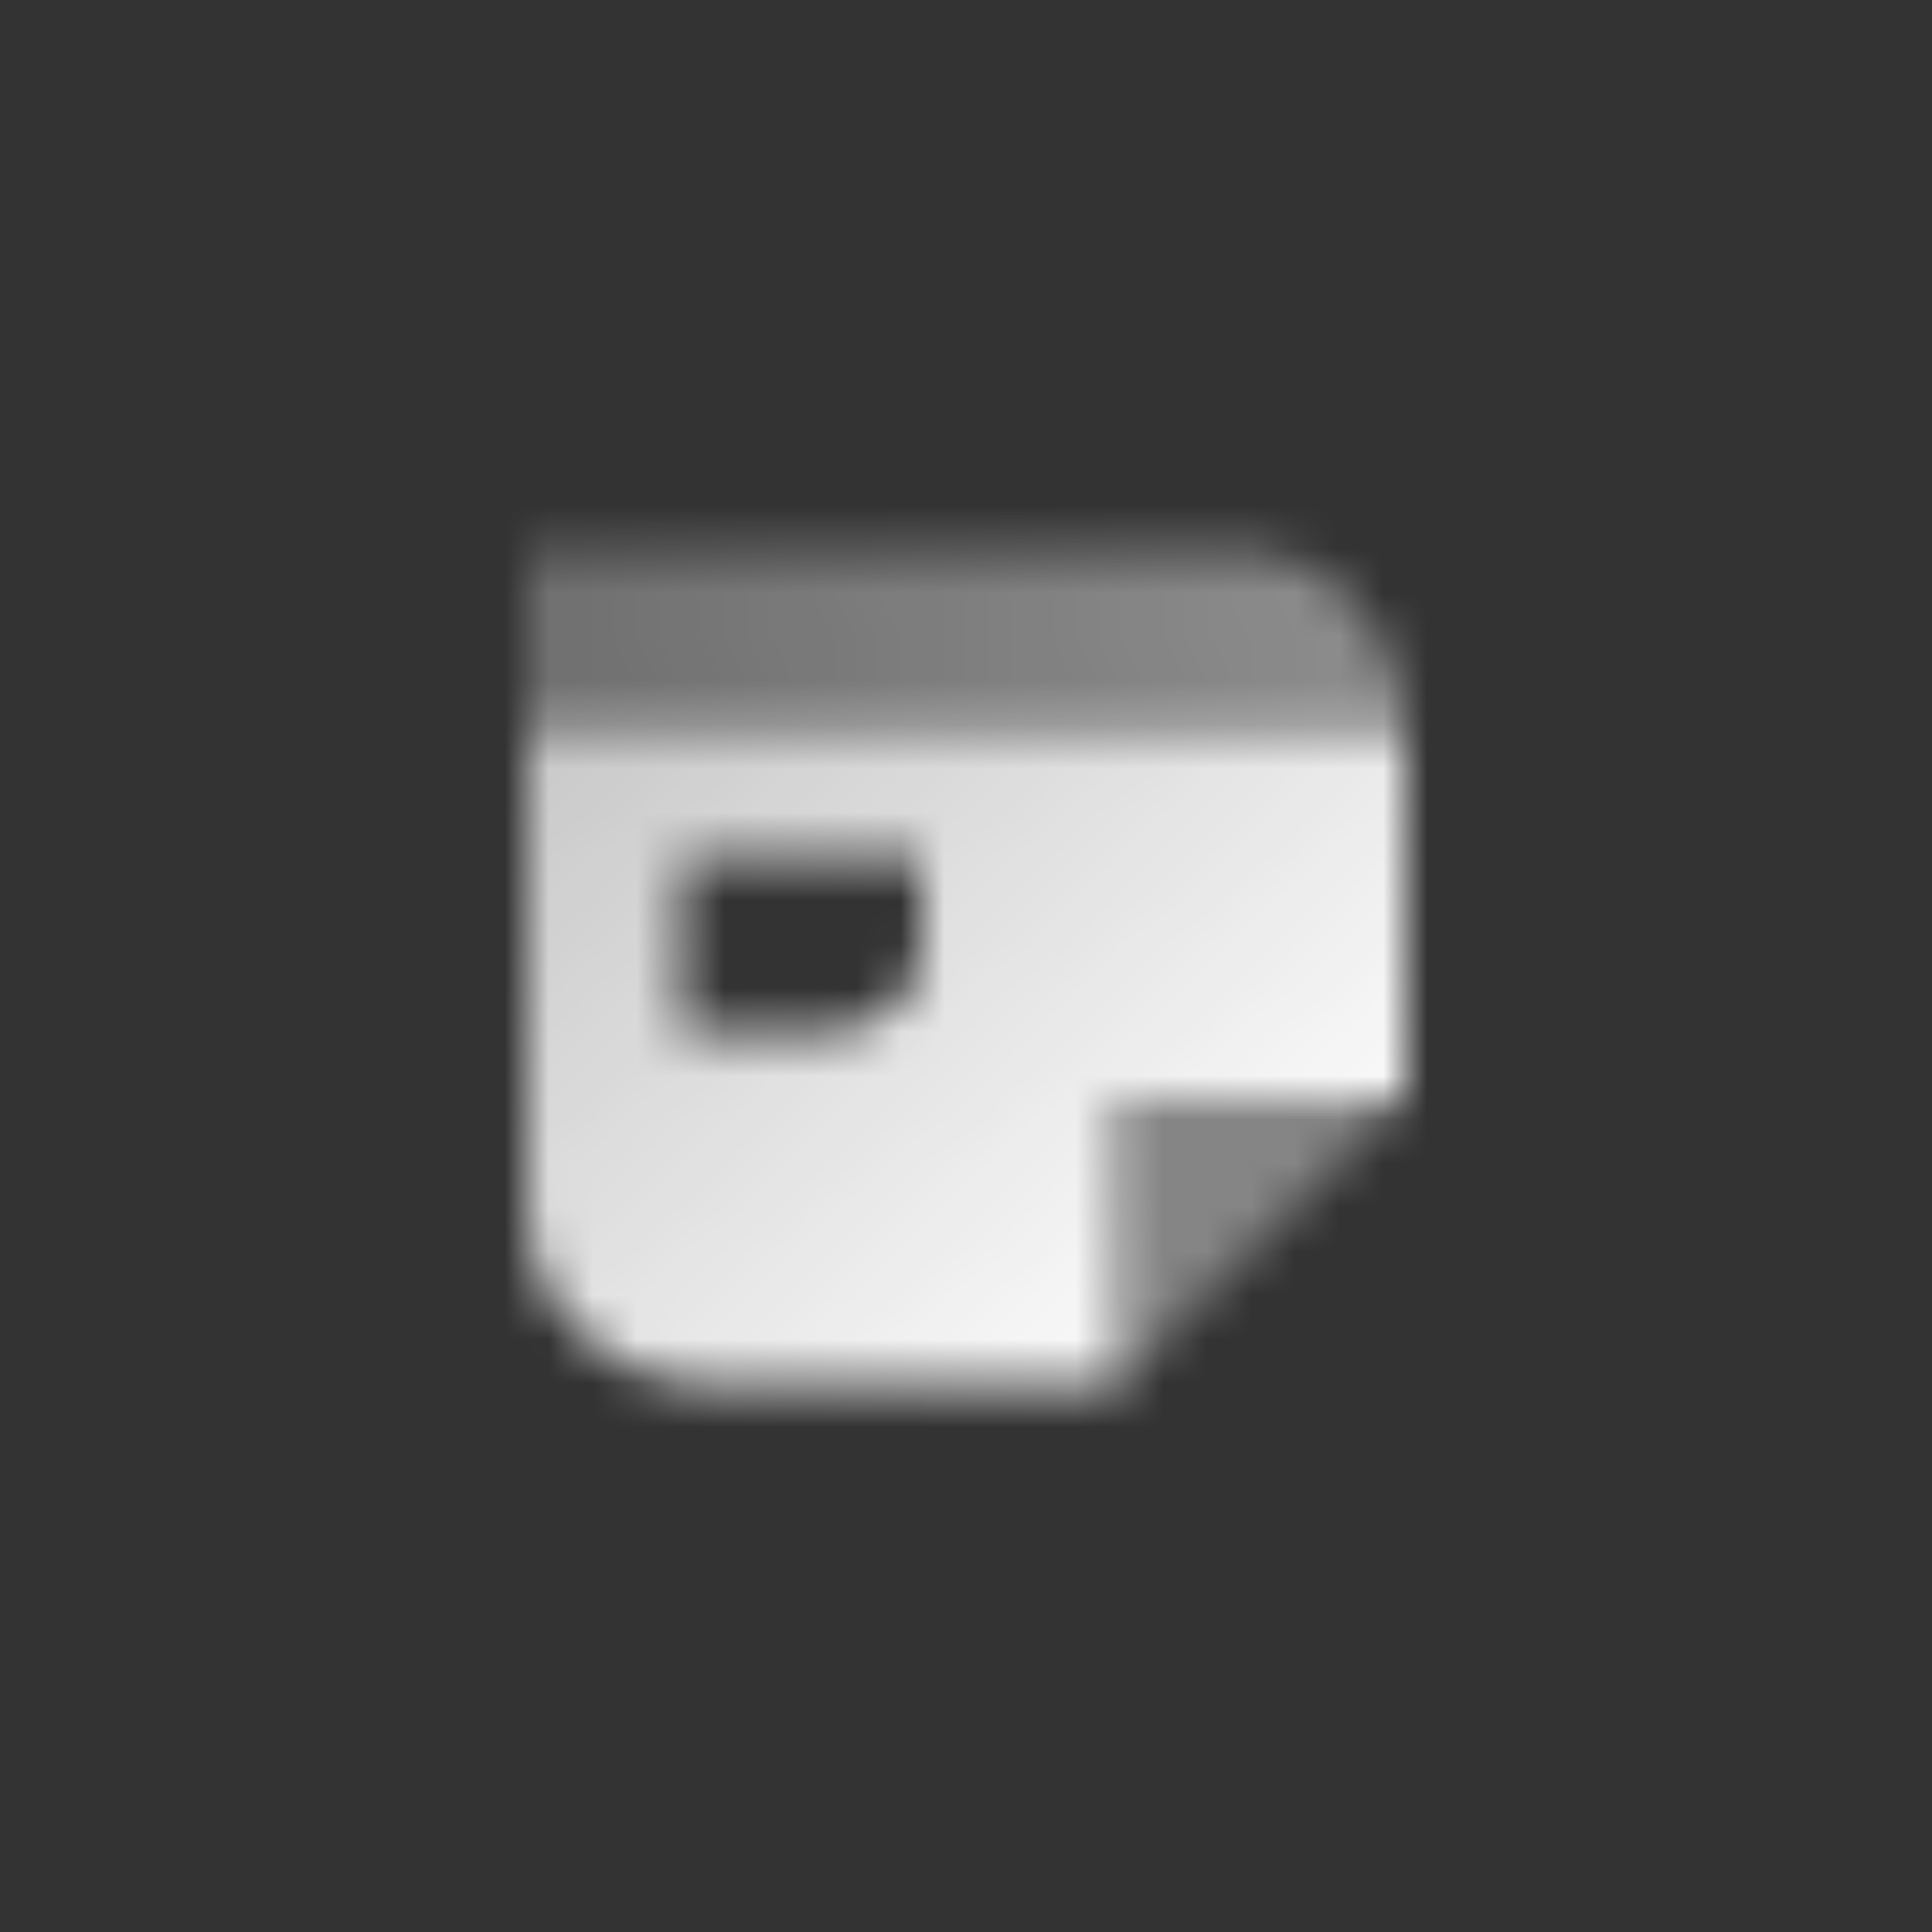 <svg width="44" height="44" viewBox="0 0 44 44" fill="none" xmlns="http://www.w3.org/2000/svg">
<rect x="0" y="0" width="44" height="44" fill="#333333" stroke="none"/>
<mask id="mask0_4301_762" style="mask-type:alpha" maskUnits="userSpaceOnUse" x="12" y="12" width="20" height="20">
<path fill-rule="evenodd" clip-rule="evenodd" d="M32 16.5H12V27.5C12 29.709 13.791 31.5 16 31.5H25.5V25H32V16.5ZM21 19.5H15.5V23.5H19C20.105 23.5 21 22.605 21 21.5V19.5Z" fill="url(#paint0_linear_4301_762)"/>
<path fill-rule="evenodd" clip-rule="evenodd" d="M28 12.5H12V16.5H32C32 14.291 30.209 12.5 28 12.5Z" fill="url(#paint1_linear_4301_762)"/>
<path opacity="0.4" d="M32 25L25.5 25L25.5 31.5L32 25Z" fill="black"/>
</mask>
<g mask="url(#mask0_4301_762)">
<path d="M10 10H34V34H10V10Z" fill="white"/>
</g>
<defs>
<linearGradient id="paint0_linear_4301_762" x1="30.5" y1="29.278" x2="13.918" y2="11.213" gradientUnits="userSpaceOnUse">
<stop/>
<stop offset="1" stop-opacity="0.7"/>
</linearGradient>
<linearGradient id="paint1_linear_4301_762" x1="32" y1="12.5" x2="12.5" y2="16" gradientUnits="userSpaceOnUse">
<stop stop-opacity="0.45"/>
<stop offset="1" stop-opacity="0.3"/>
</linearGradient>
</defs>
</svg>

